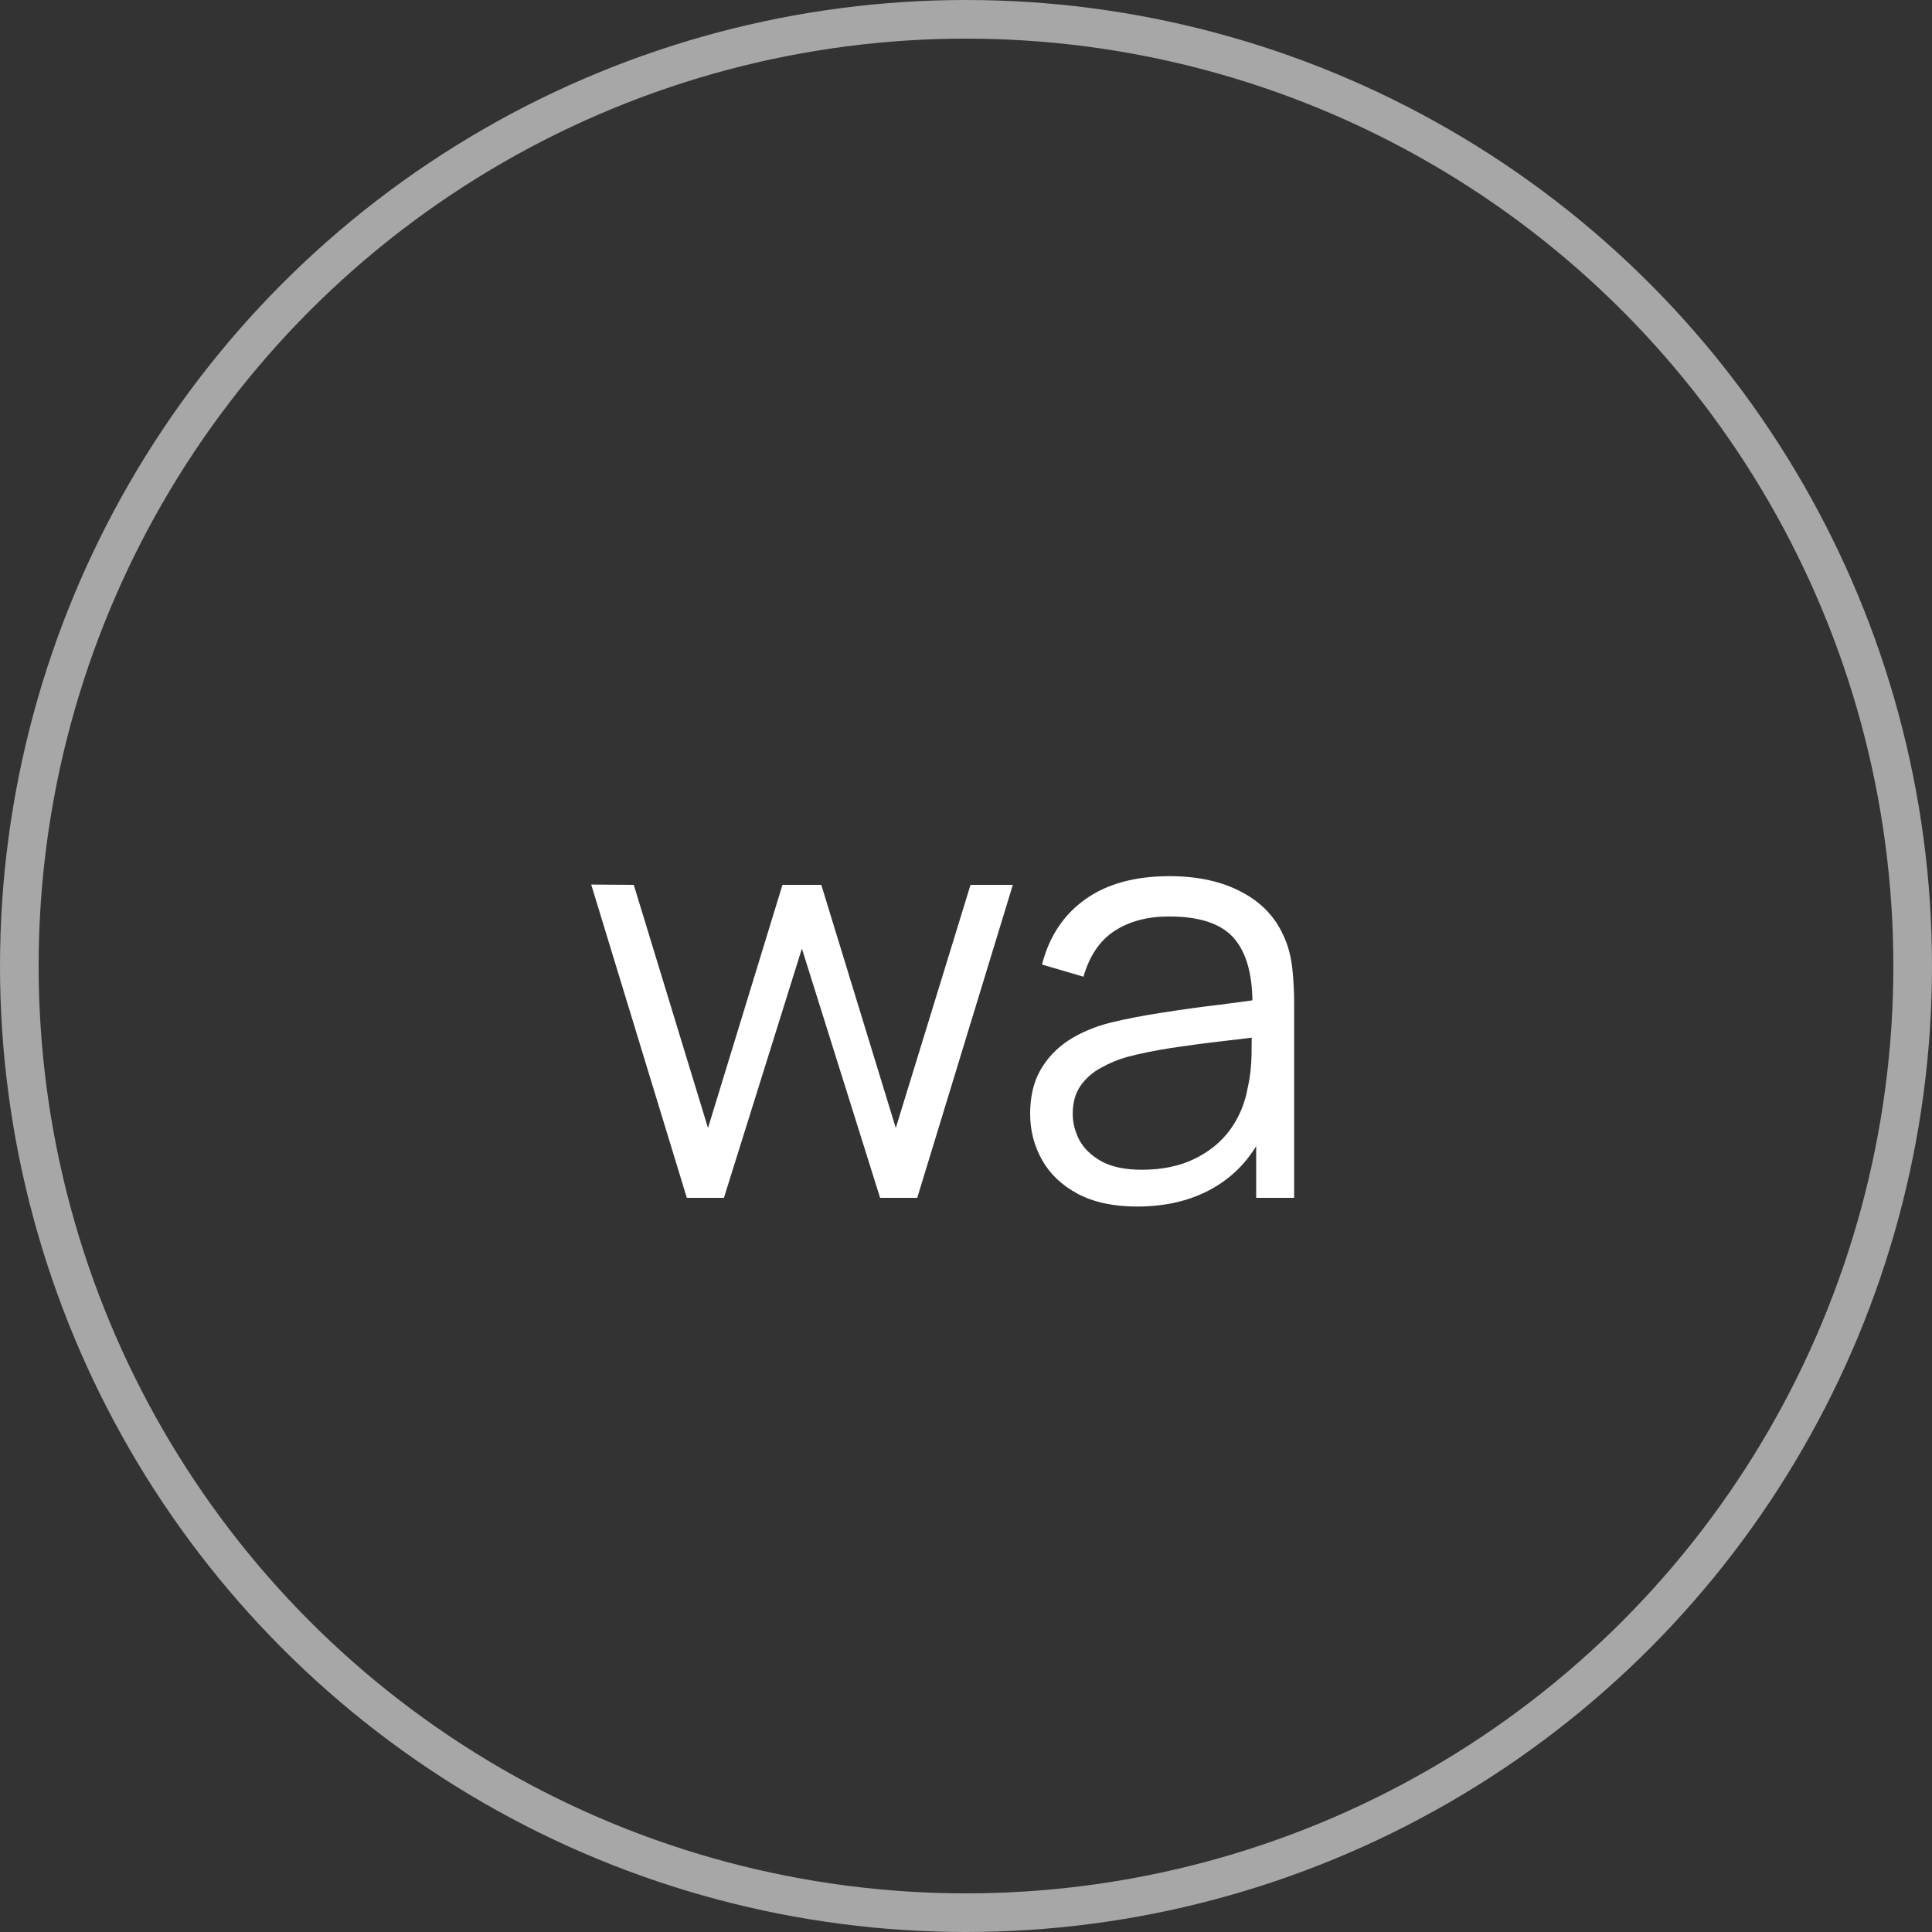 <?xml version="1.0" encoding="UTF-8"?> <svg xmlns="http://www.w3.org/2000/svg" width="50" height="50" viewBox="0 0 50 50" fill="none"><rect x="0" y="0" width="50" height="50" fill="#333333" stroke="none"/> <circle cx="25" cy="25" r="24.5" stroke="#A7A7A7"></circle> <path d="M17.775 31L15.3 22.892L16.402 22.9L18.323 29.192L20.25 22.9H21.255L23.183 29.192L25.117 22.9H26.212L23.738 31H22.777L20.753 24.55L18.735 31H17.775ZM29.427 31.225C28.817 31.225 28.305 31.115 27.89 30.895C27.48 30.675 27.172 30.383 26.967 30.017C26.762 29.652 26.66 29.255 26.66 28.825C26.66 28.385 26.747 28.01 26.922 27.7C27.102 27.385 27.345 27.128 27.65 26.927C27.96 26.727 28.317 26.575 28.722 26.47C29.132 26.37 29.585 26.282 30.08 26.207C30.58 26.128 31.067 26.06 31.542 26.005C32.022 25.945 32.442 25.887 32.802 25.832L32.412 26.073C32.427 25.273 32.272 24.68 31.947 24.295C31.622 23.91 31.057 23.718 30.252 23.718C29.697 23.718 29.227 23.843 28.842 24.093C28.462 24.343 28.195 24.738 28.04 25.277L26.967 24.962C27.152 24.238 27.525 23.675 28.085 23.275C28.645 22.875 29.372 22.675 30.267 22.675C31.007 22.675 31.635 22.815 32.15 23.095C32.67 23.37 33.037 23.77 33.252 24.295C33.352 24.53 33.417 24.793 33.447 25.082C33.477 25.372 33.492 25.668 33.492 25.968V31H32.51V28.968L32.795 29.087C32.52 29.782 32.092 30.312 31.512 30.677C30.932 31.043 30.237 31.225 29.427 31.225ZM29.555 30.273C30.07 30.273 30.52 30.18 30.905 29.995C31.29 29.81 31.6 29.558 31.835 29.238C32.07 28.913 32.222 28.547 32.292 28.142C32.352 27.883 32.385 27.598 32.39 27.288C32.395 26.973 32.397 26.738 32.397 26.582L32.817 26.8C32.442 26.85 32.035 26.9 31.595 26.95C31.16 27 30.73 27.058 30.305 27.122C29.885 27.188 29.505 27.265 29.165 27.355C28.935 27.42 28.712 27.512 28.497 27.633C28.282 27.747 28.105 27.902 27.965 28.098C27.83 28.293 27.762 28.535 27.762 28.825C27.762 29.06 27.82 29.288 27.935 29.508C28.055 29.727 28.245 29.91 28.505 30.055C28.77 30.2 29.12 30.273 29.555 30.273Z" fill="white"></path> </svg> 